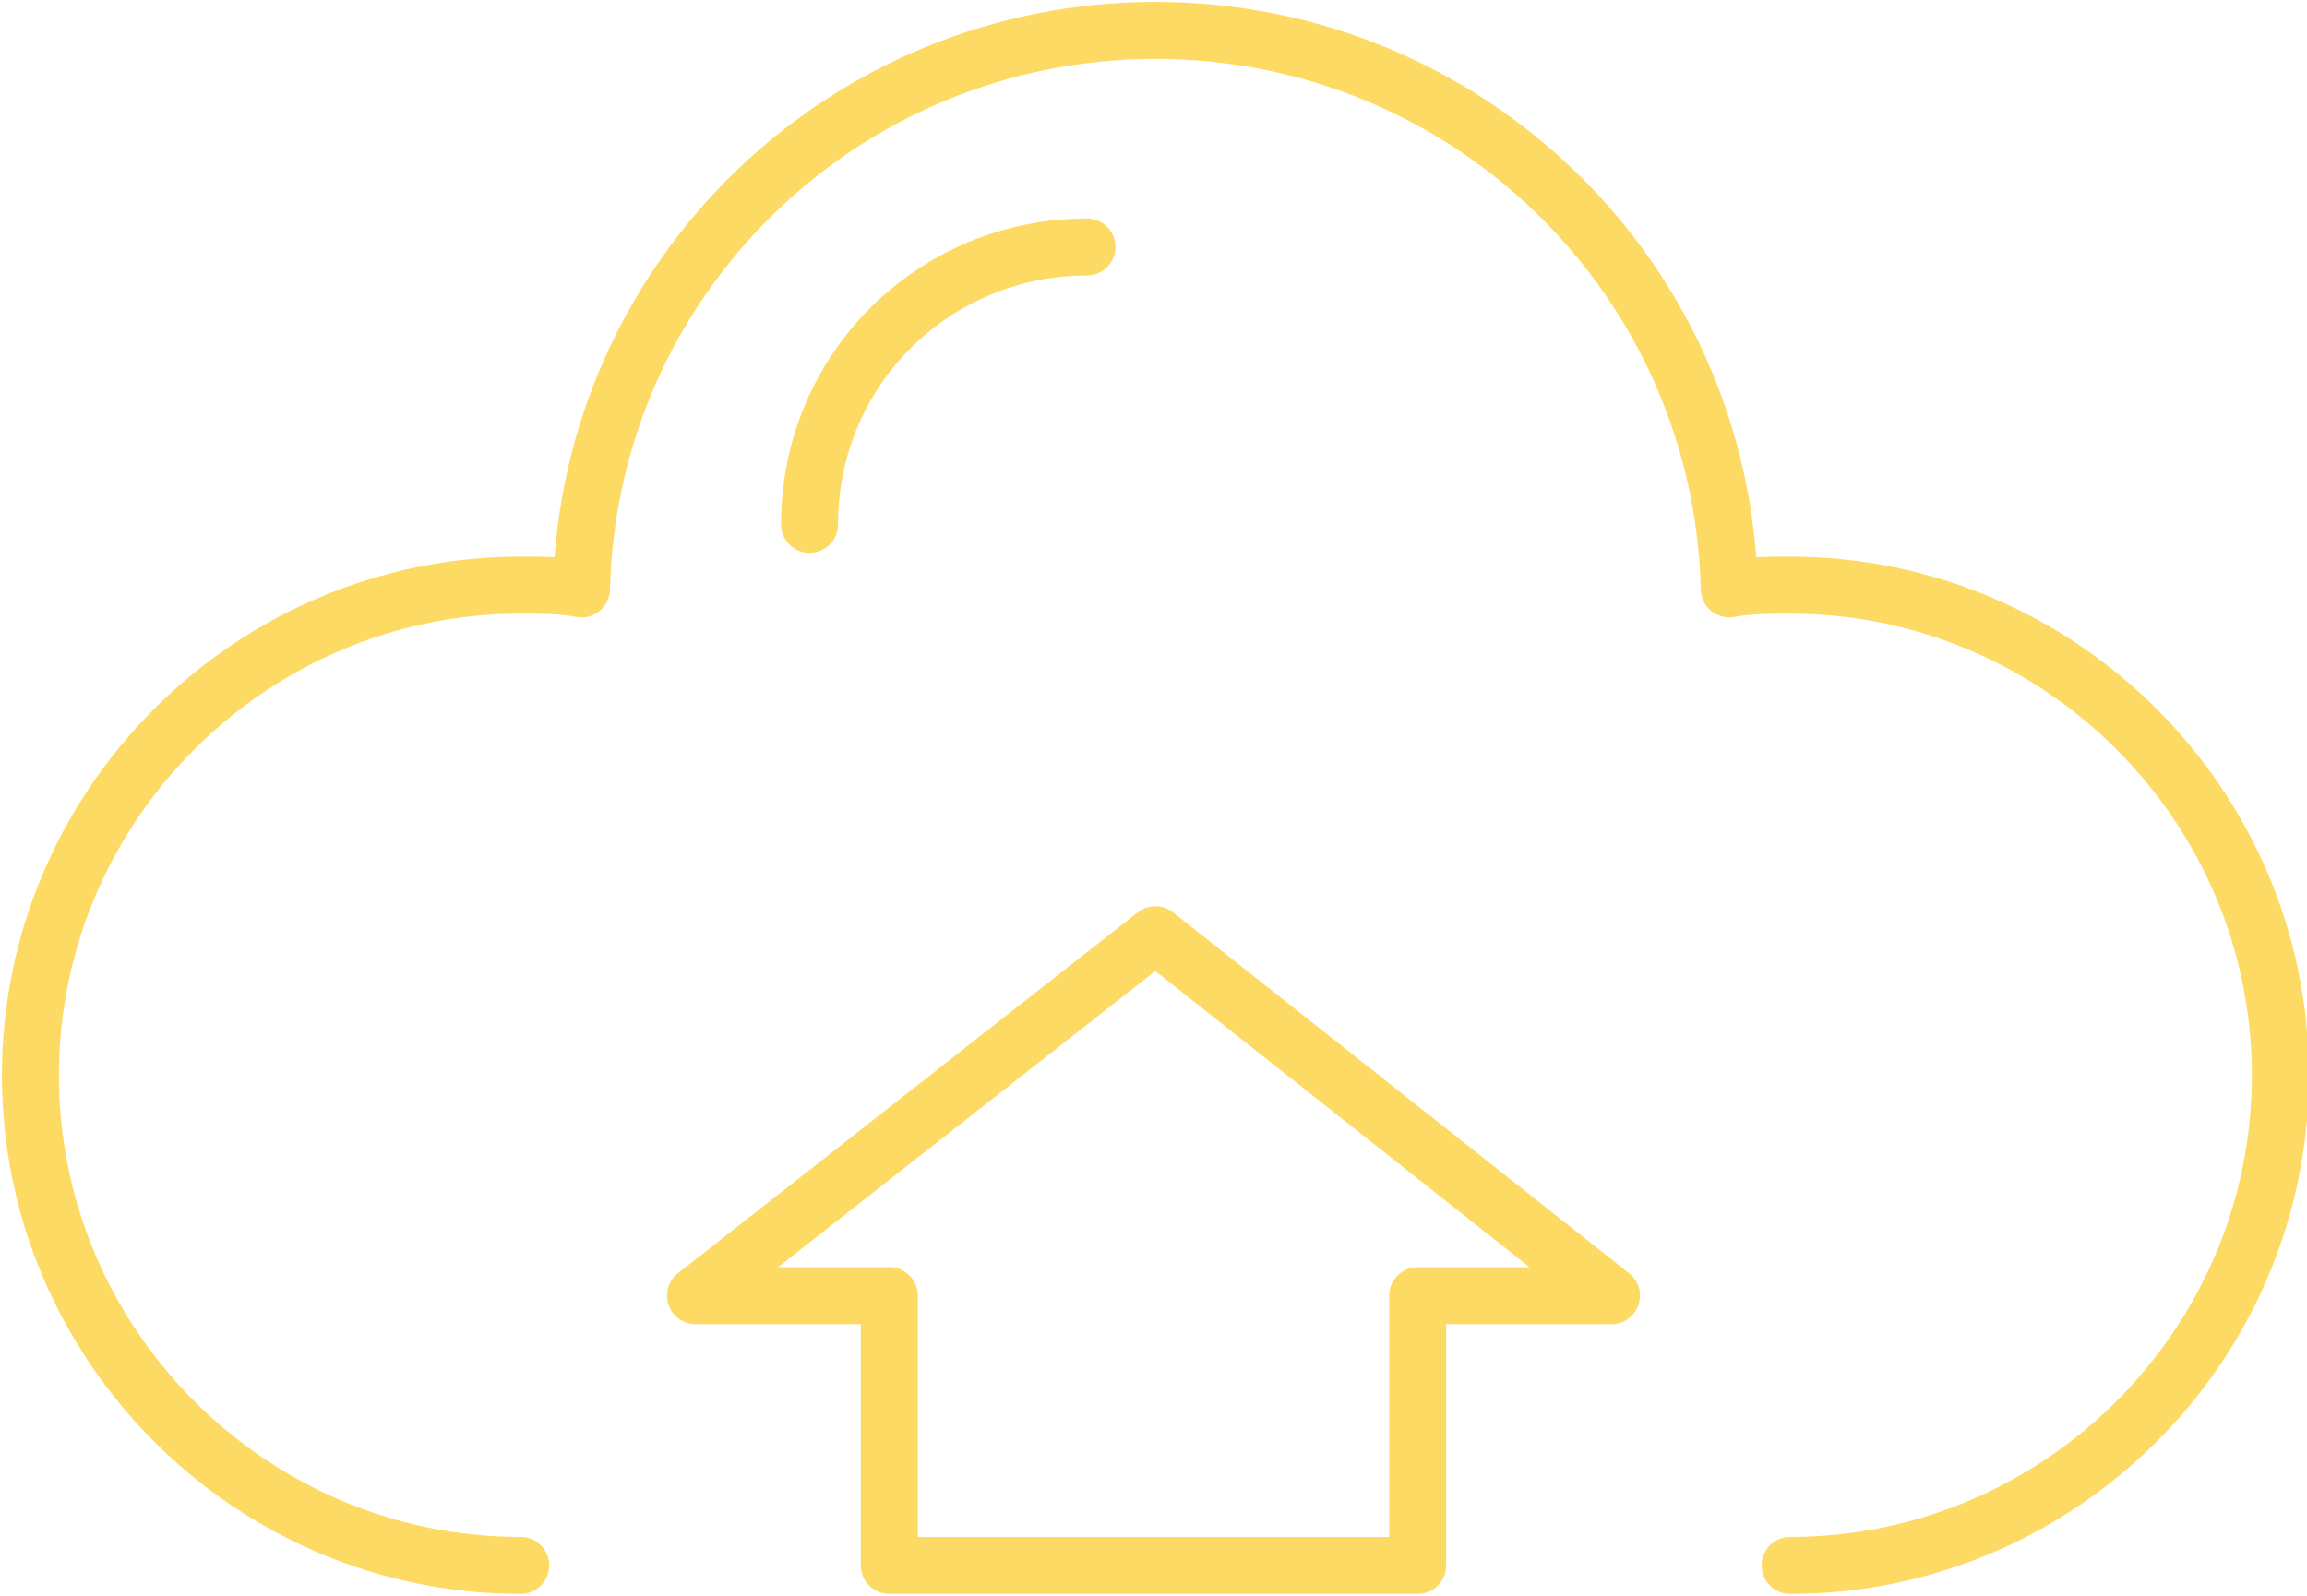 <?xml version="1.0" encoding="utf-8"?>
<!-- Generator: Adobe Illustrator 24.2.0, SVG Export Plug-In . SVG Version: 6.00 Build 0)  -->
<svg version="1.1" id="图层_1" xmlns="http://www.w3.org/2000/svg" xmlns:xlink="http://www.w3.org/1999/xlink" x="0px" y="0px"
	 viewBox="0 0 60.7 42" style="enable-background:new 0 0 60.7 42;" xml:space="preserve">
<style type="text/css">
	.st0{fill:none;stroke:#FDDA64;stroke-width:1.5;stroke-linecap:round;stroke-linejoin:round;stroke-miterlimit:10;}
</style>
<g>
	<g>
		<path class="st0" d="M47.1,41.2c7.1,0,12.9-5.8,12.9-12.9s-5.8-12.9-12.9-12.9c-0.5,0-1.1,0-1.6,0.1C45.3,7.3,38.6,0.8,30.4,0.8
			S15.5,7.3,15.3,15.5c-0.5-0.1-1.1-0.1-1.6-0.1c-7.1,0-12.9,5.8-12.9,12.9s5.8,12.9,12.9,12.9"/>
		<polygon class="st0" points="42.4,34.1 30.4,24.6 18.3,34.1 23.4,34.1 23.4,41.2 37.3,41.2 37.3,34.1 		"/>
	</g>
	<path class="st0" d="M21.3,13.8c0-4.1,3.3-7.3,7.3-7.3"/>
</g>
</svg>
